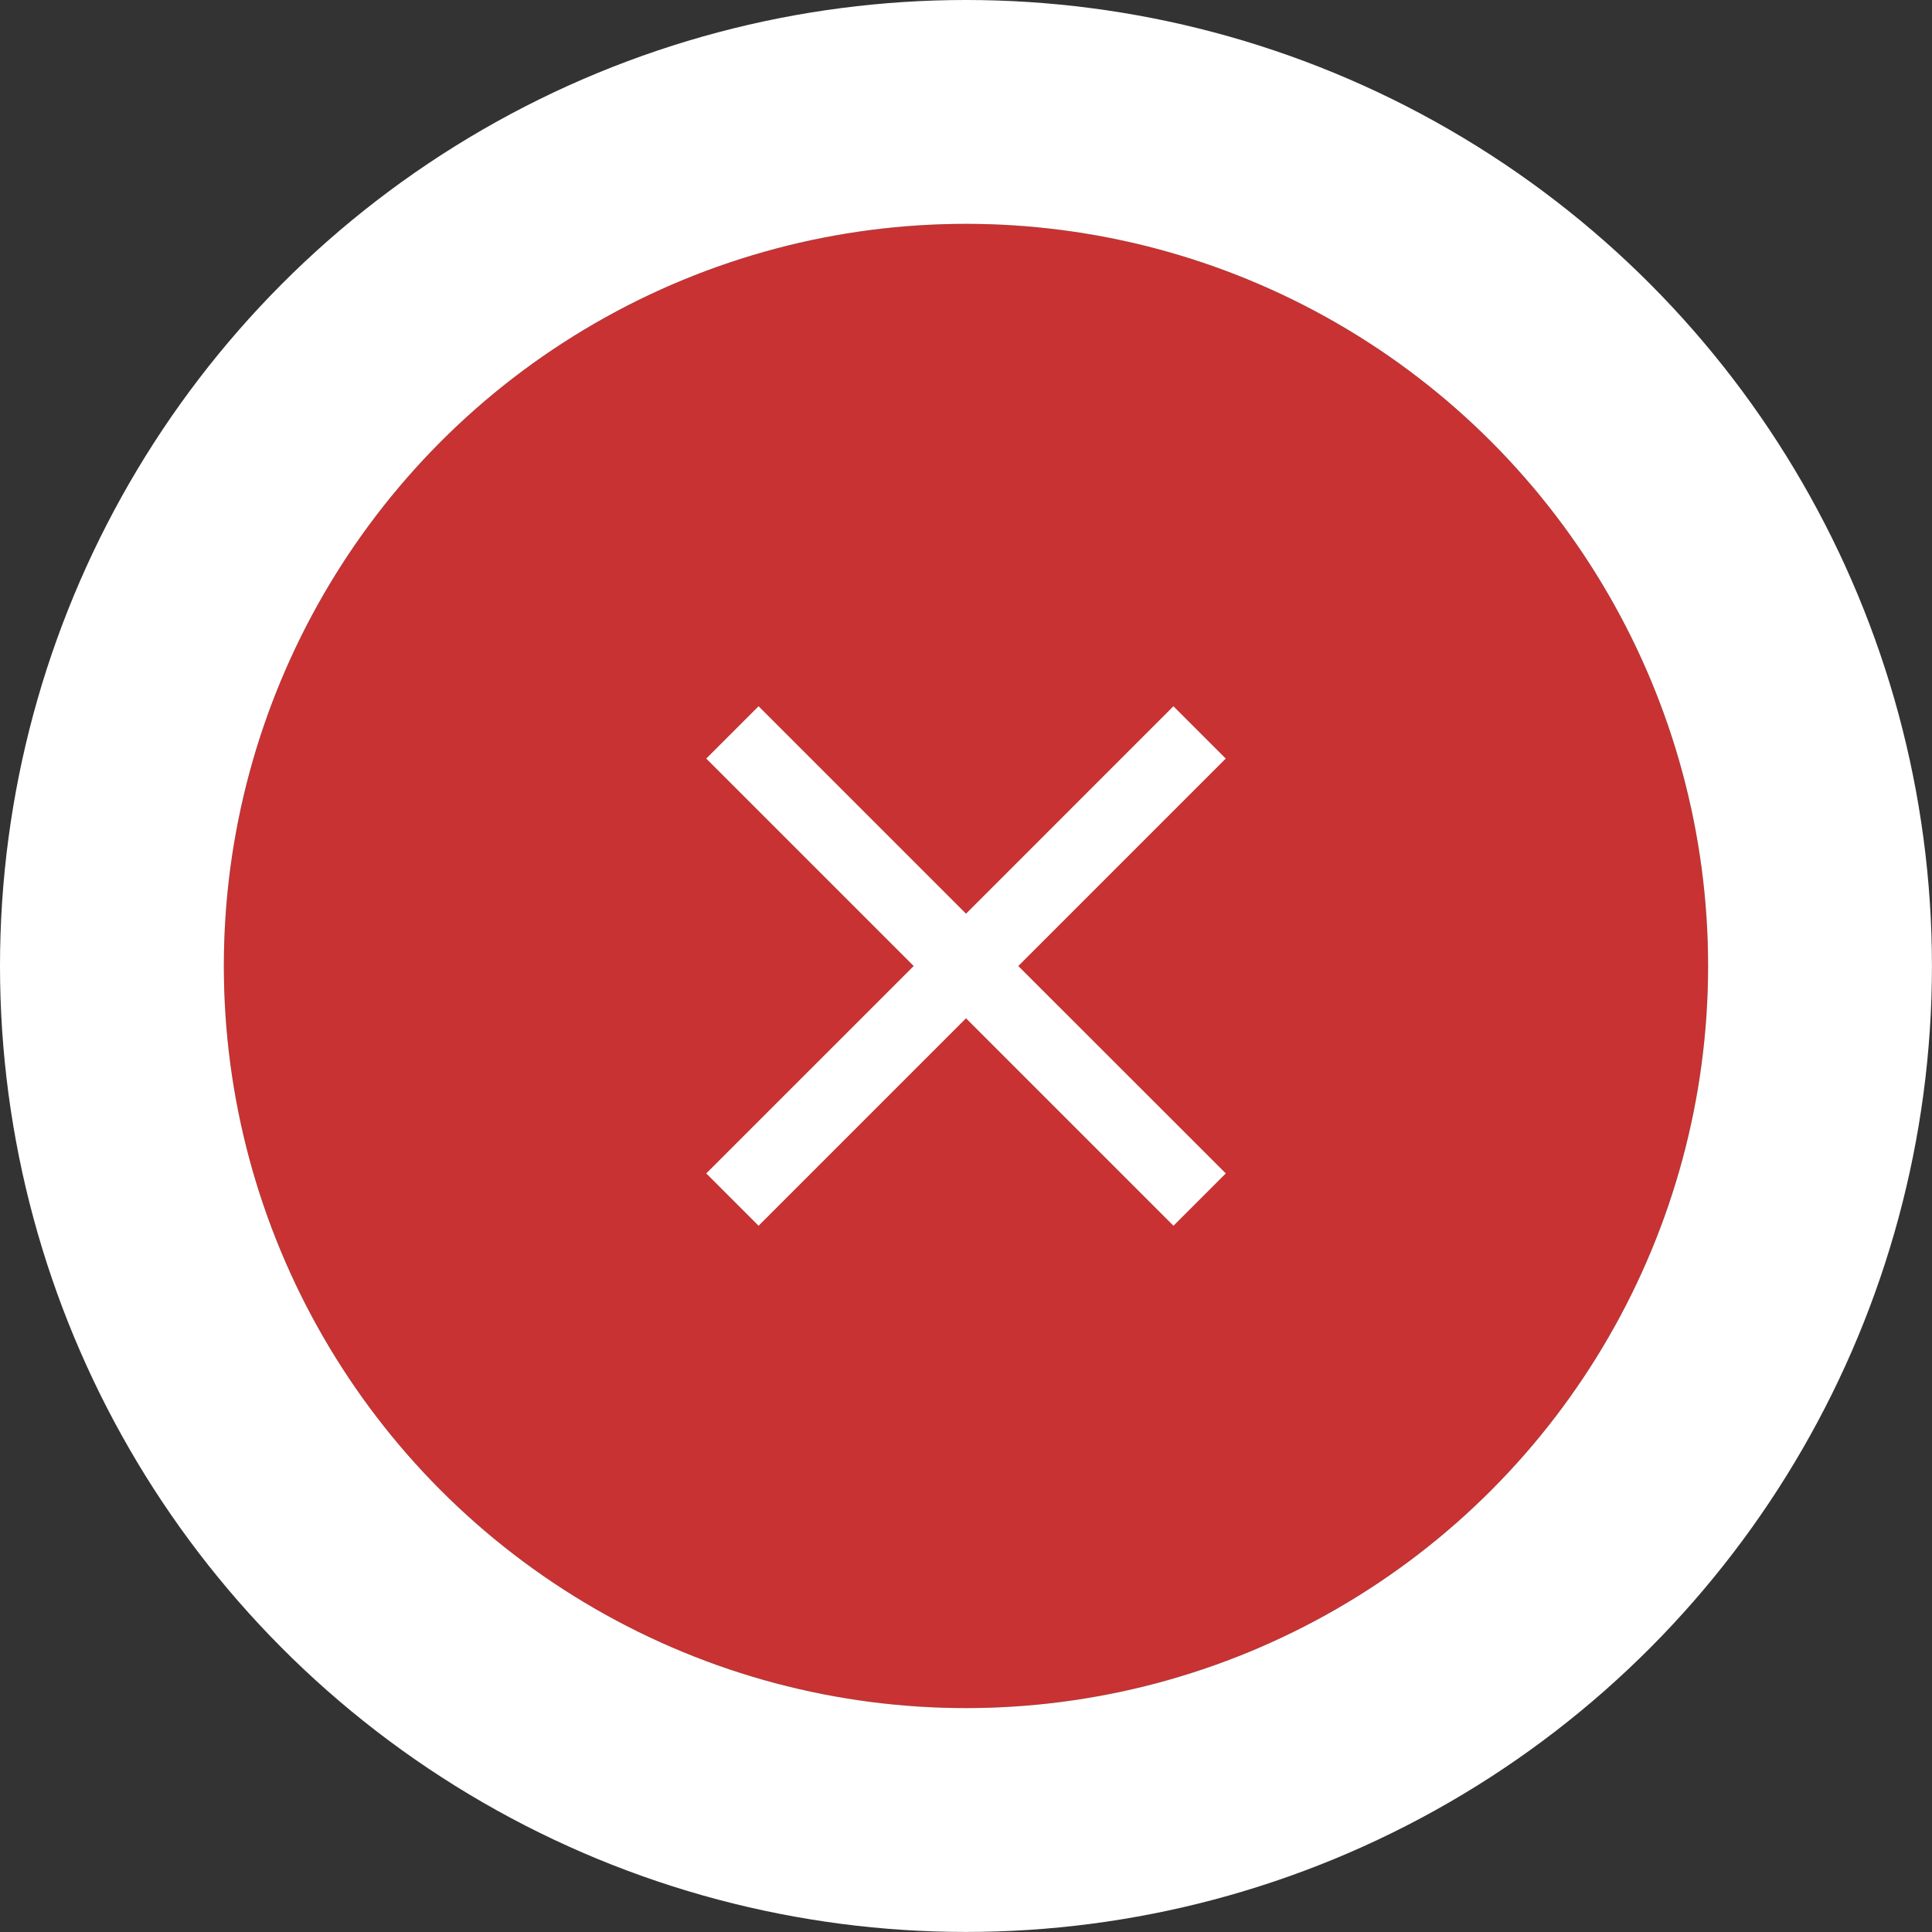 <svg xmlns="http://www.w3.org/2000/svg" width="34.523" height="34.523" viewBox="0 0 34.523 34.523">
  <rect x="0" y="0" width="34.523" height="34.523" fill="#333333" stroke="none"/>
  <g id="Component_4_2" data-name="Component 4 – 2" transform="translate(4 4)">
    <g id="Ellipse_11" data-name="Ellipse 11" fill="#c83232" stroke="#fff" stroke-width="4">
      <circle cx="13.261" cy="13.261" r="13.261" stroke="none"/>
      <circle cx="13.261" cy="13.261" r="15.261" fill="none"/>
    </g>
    <g id="close_black_24dp" transform="translate(5.305 5.305)">
      <path id="Path_17" data-name="Path 17" d="M0,0H15.914V15.914H0Z" fill="none"/>
      <path id="Path_18" data-name="Path 18" d="M14.283,5.935,13.348,5,9.642,8.707,5.935,5,5,5.935,8.707,9.642,5,13.348l.935.935,3.707-3.707,3.707,3.707.935-.935L10.576,9.642Z" transform="translate(-1.685 -1.685)" fill="#fff"/>
    </g>
  </g>
</svg>
